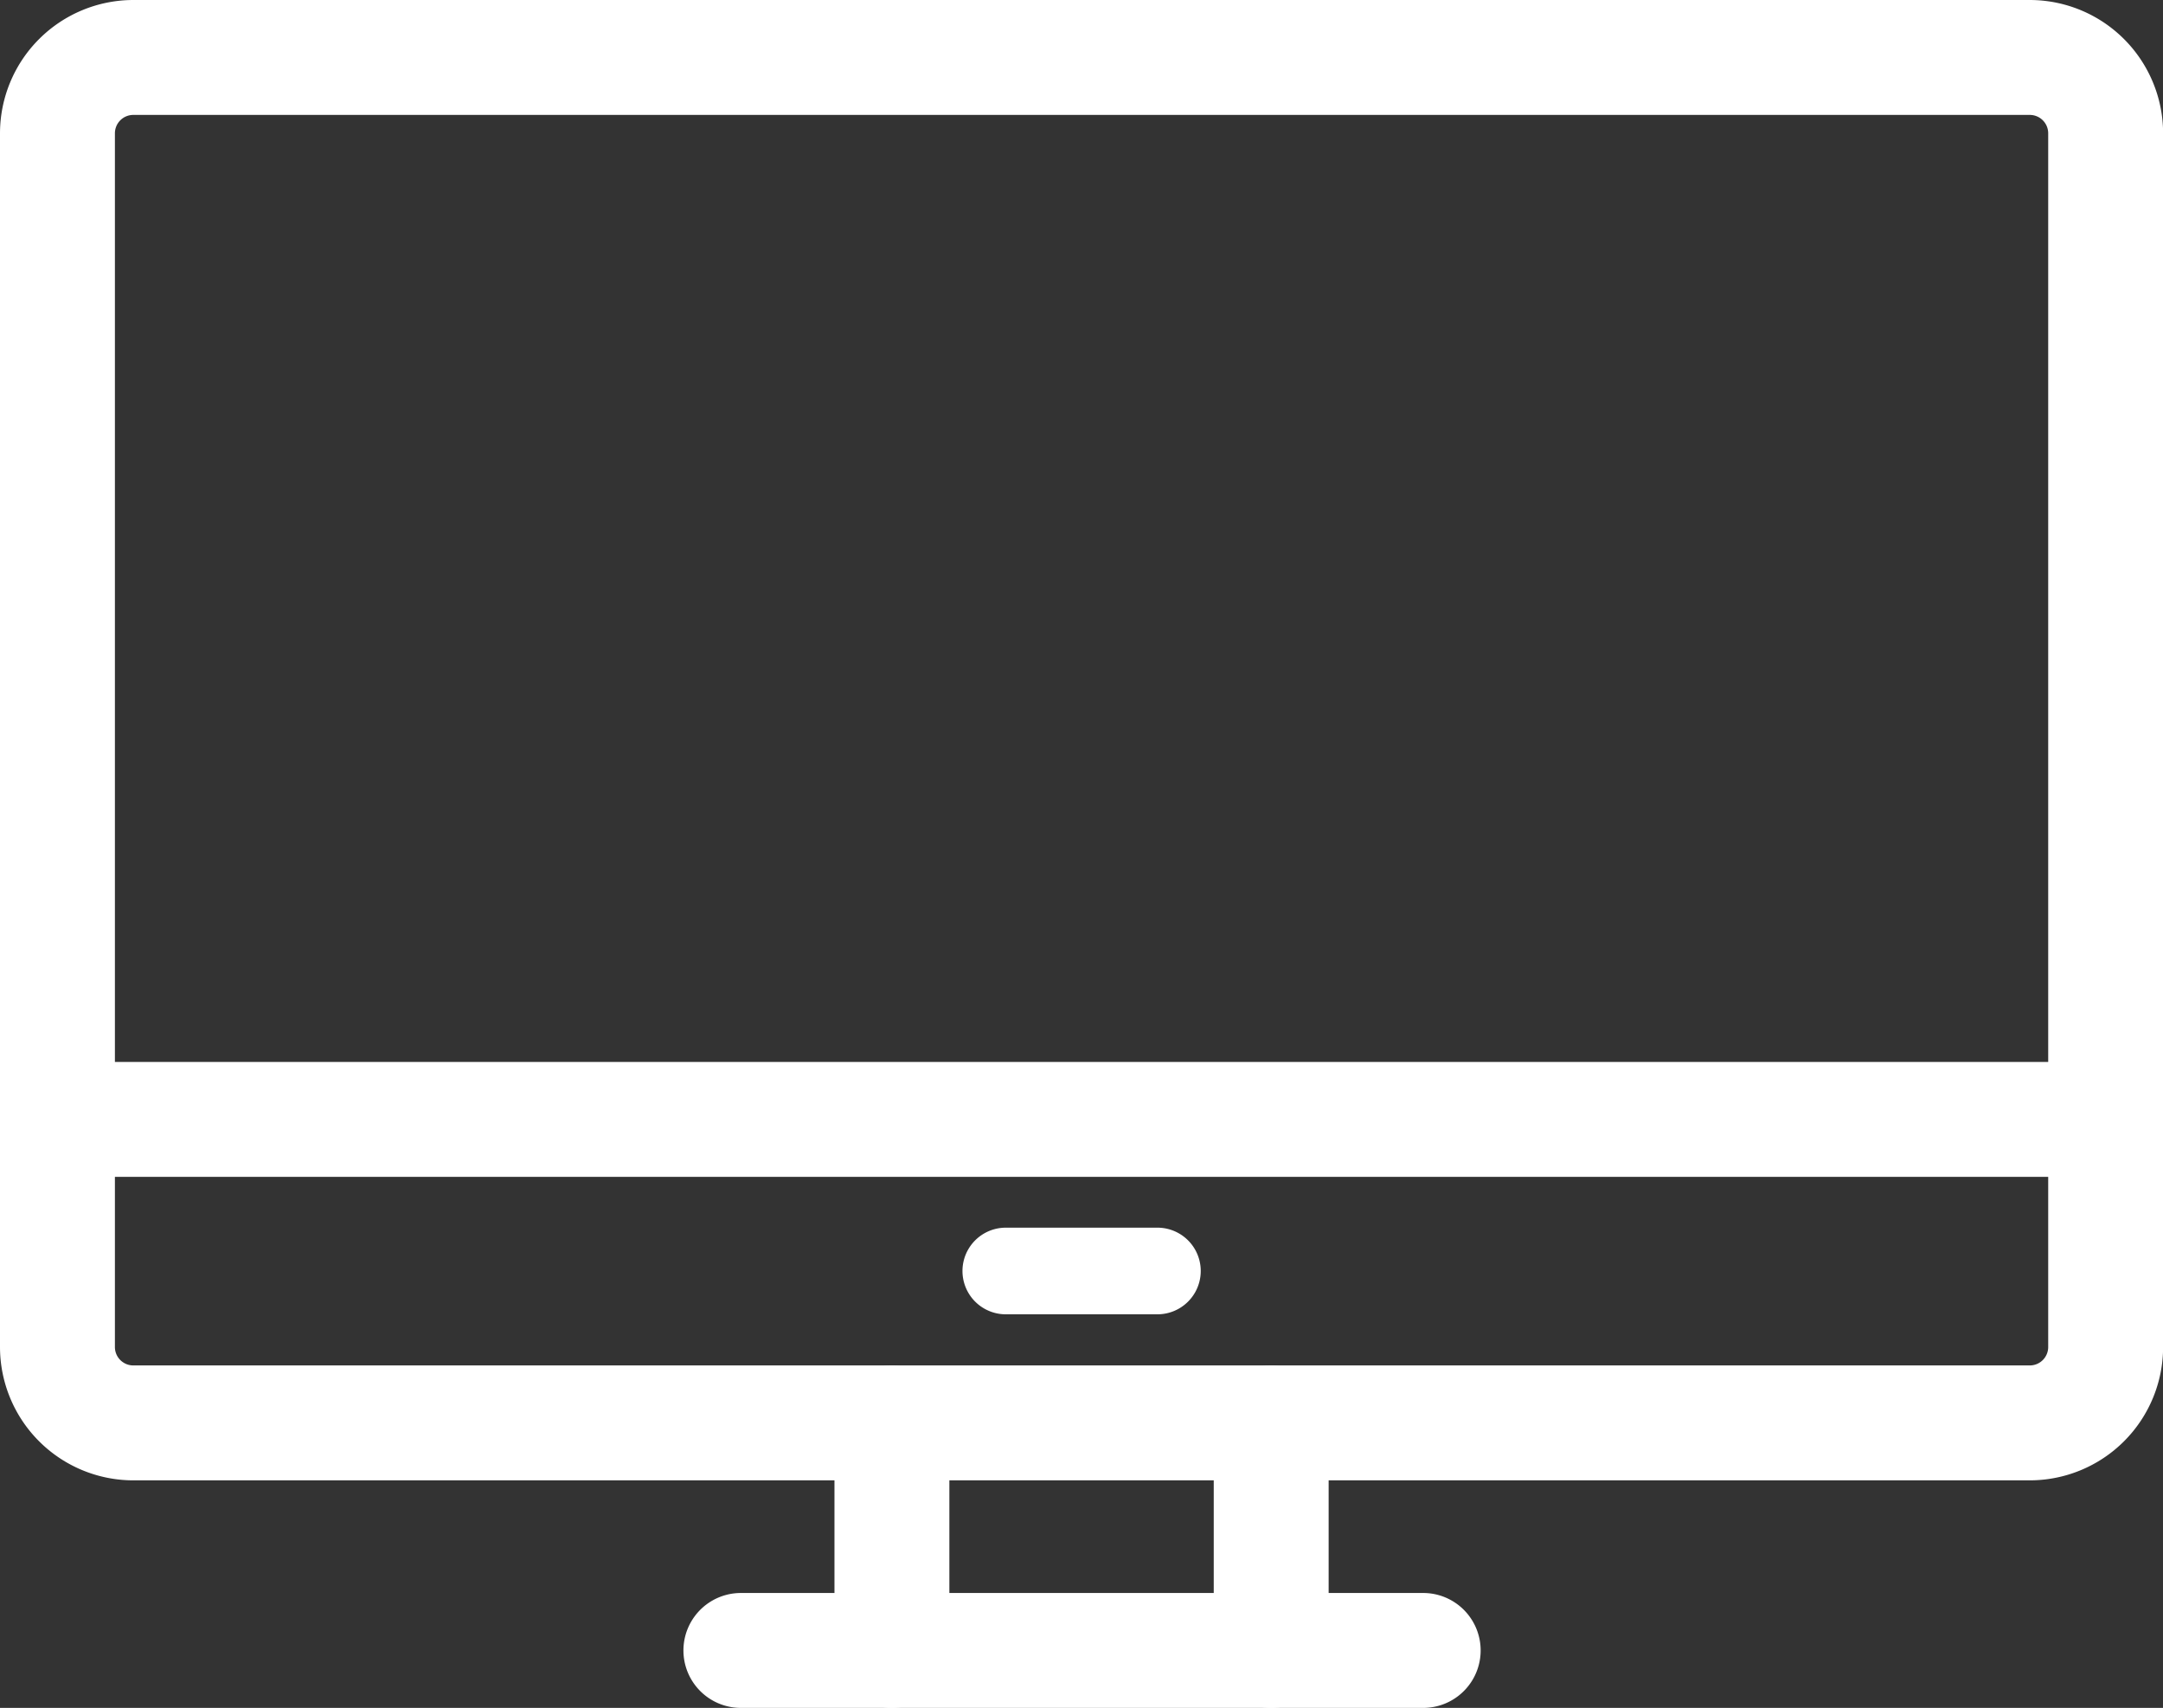 <svg id="グループ_26994" data-name="グループ 26994" xmlns="http://www.w3.org/2000/svg" xmlns:xlink="http://www.w3.org/1999/xlink" width="19.972" height="15.769" viewBox="0 0 19.972 15.769">
  <rect x="0" y="0" width="19.972" height="15.769" fill="#333333" stroke="none"/>
  <defs>
    <clipPath id="clip-path">
      <rect id="長方形_9596" data-name="長方形 9596" width="19.972" height="15.769" fill="#fff"/>
    </clipPath>
  </defs>
  <g id="グループ_26993" data-name="グループ 26993" transform="translate(0 0)" clip-path="url(#clip-path)">
    <path id="パス_59624" data-name="パス 59624" d="M36.663,62.288a.53.53,0,0,1-.53-.53v-2.1a.53.53,0,0,1,1.061,0v2.1a.53.53,0,0,1-.53.53" transform="translate(-28.428 -46.519)" fill="#fff"/>
    <path id="パス_59625" data-name="パス 59625" d="M36.4,70.041h-6.3a.53.53,0,1,1,0-1.061h6.3a.53.53,0,0,1,0,1.061" transform="translate(-23.259 -54.272)" fill="#fff"/>
    <path id="パス_59626" data-name="パス 59626" d="M53.086,62.288a.53.53,0,0,1-.53-.53v-2.1a.53.53,0,0,1,1.061,0v2.1a.53.53,0,0,1-.53.53" transform="translate(-41.349 -46.519)" fill="#fff"/>
    <path id="パス_59627" data-name="パス 59627" d="M18.742,13.668H1.231A1.232,1.232,0,0,1,0,12.437V1.231A1.232,1.232,0,0,1,1.231,0H18.742a1.232,1.232,0,0,1,1.231,1.231V12.437a1.232,1.232,0,0,1-1.231,1.231M1.231,1.061a.17.17,0,0,0-.17.17V12.437a.17.17,0,0,0,.17.17H18.742a.17.17,0,0,0,.17-.17V1.231a.17.17,0,0,0-.17-.17Z" transform="translate(0 0)" fill="#fff"/>
    <path id="パス_59628" data-name="パス 59628" d="M19.442,47.047H.531a.53.53,0,1,1,0-1.061H19.442a.53.53,0,0,1,0,1.061" transform="translate(0 -36.181)" fill="#fff"/>
    <path id="パス_59629" data-name="パス 59629" d="M43.48,53.974h-1.4a.4.4,0,1,1,0-.8h1.4a.4.4,0,1,1,0,.8" transform="translate(-32.793 -41.839)" fill="#fff"/>
  </g>
</svg>
